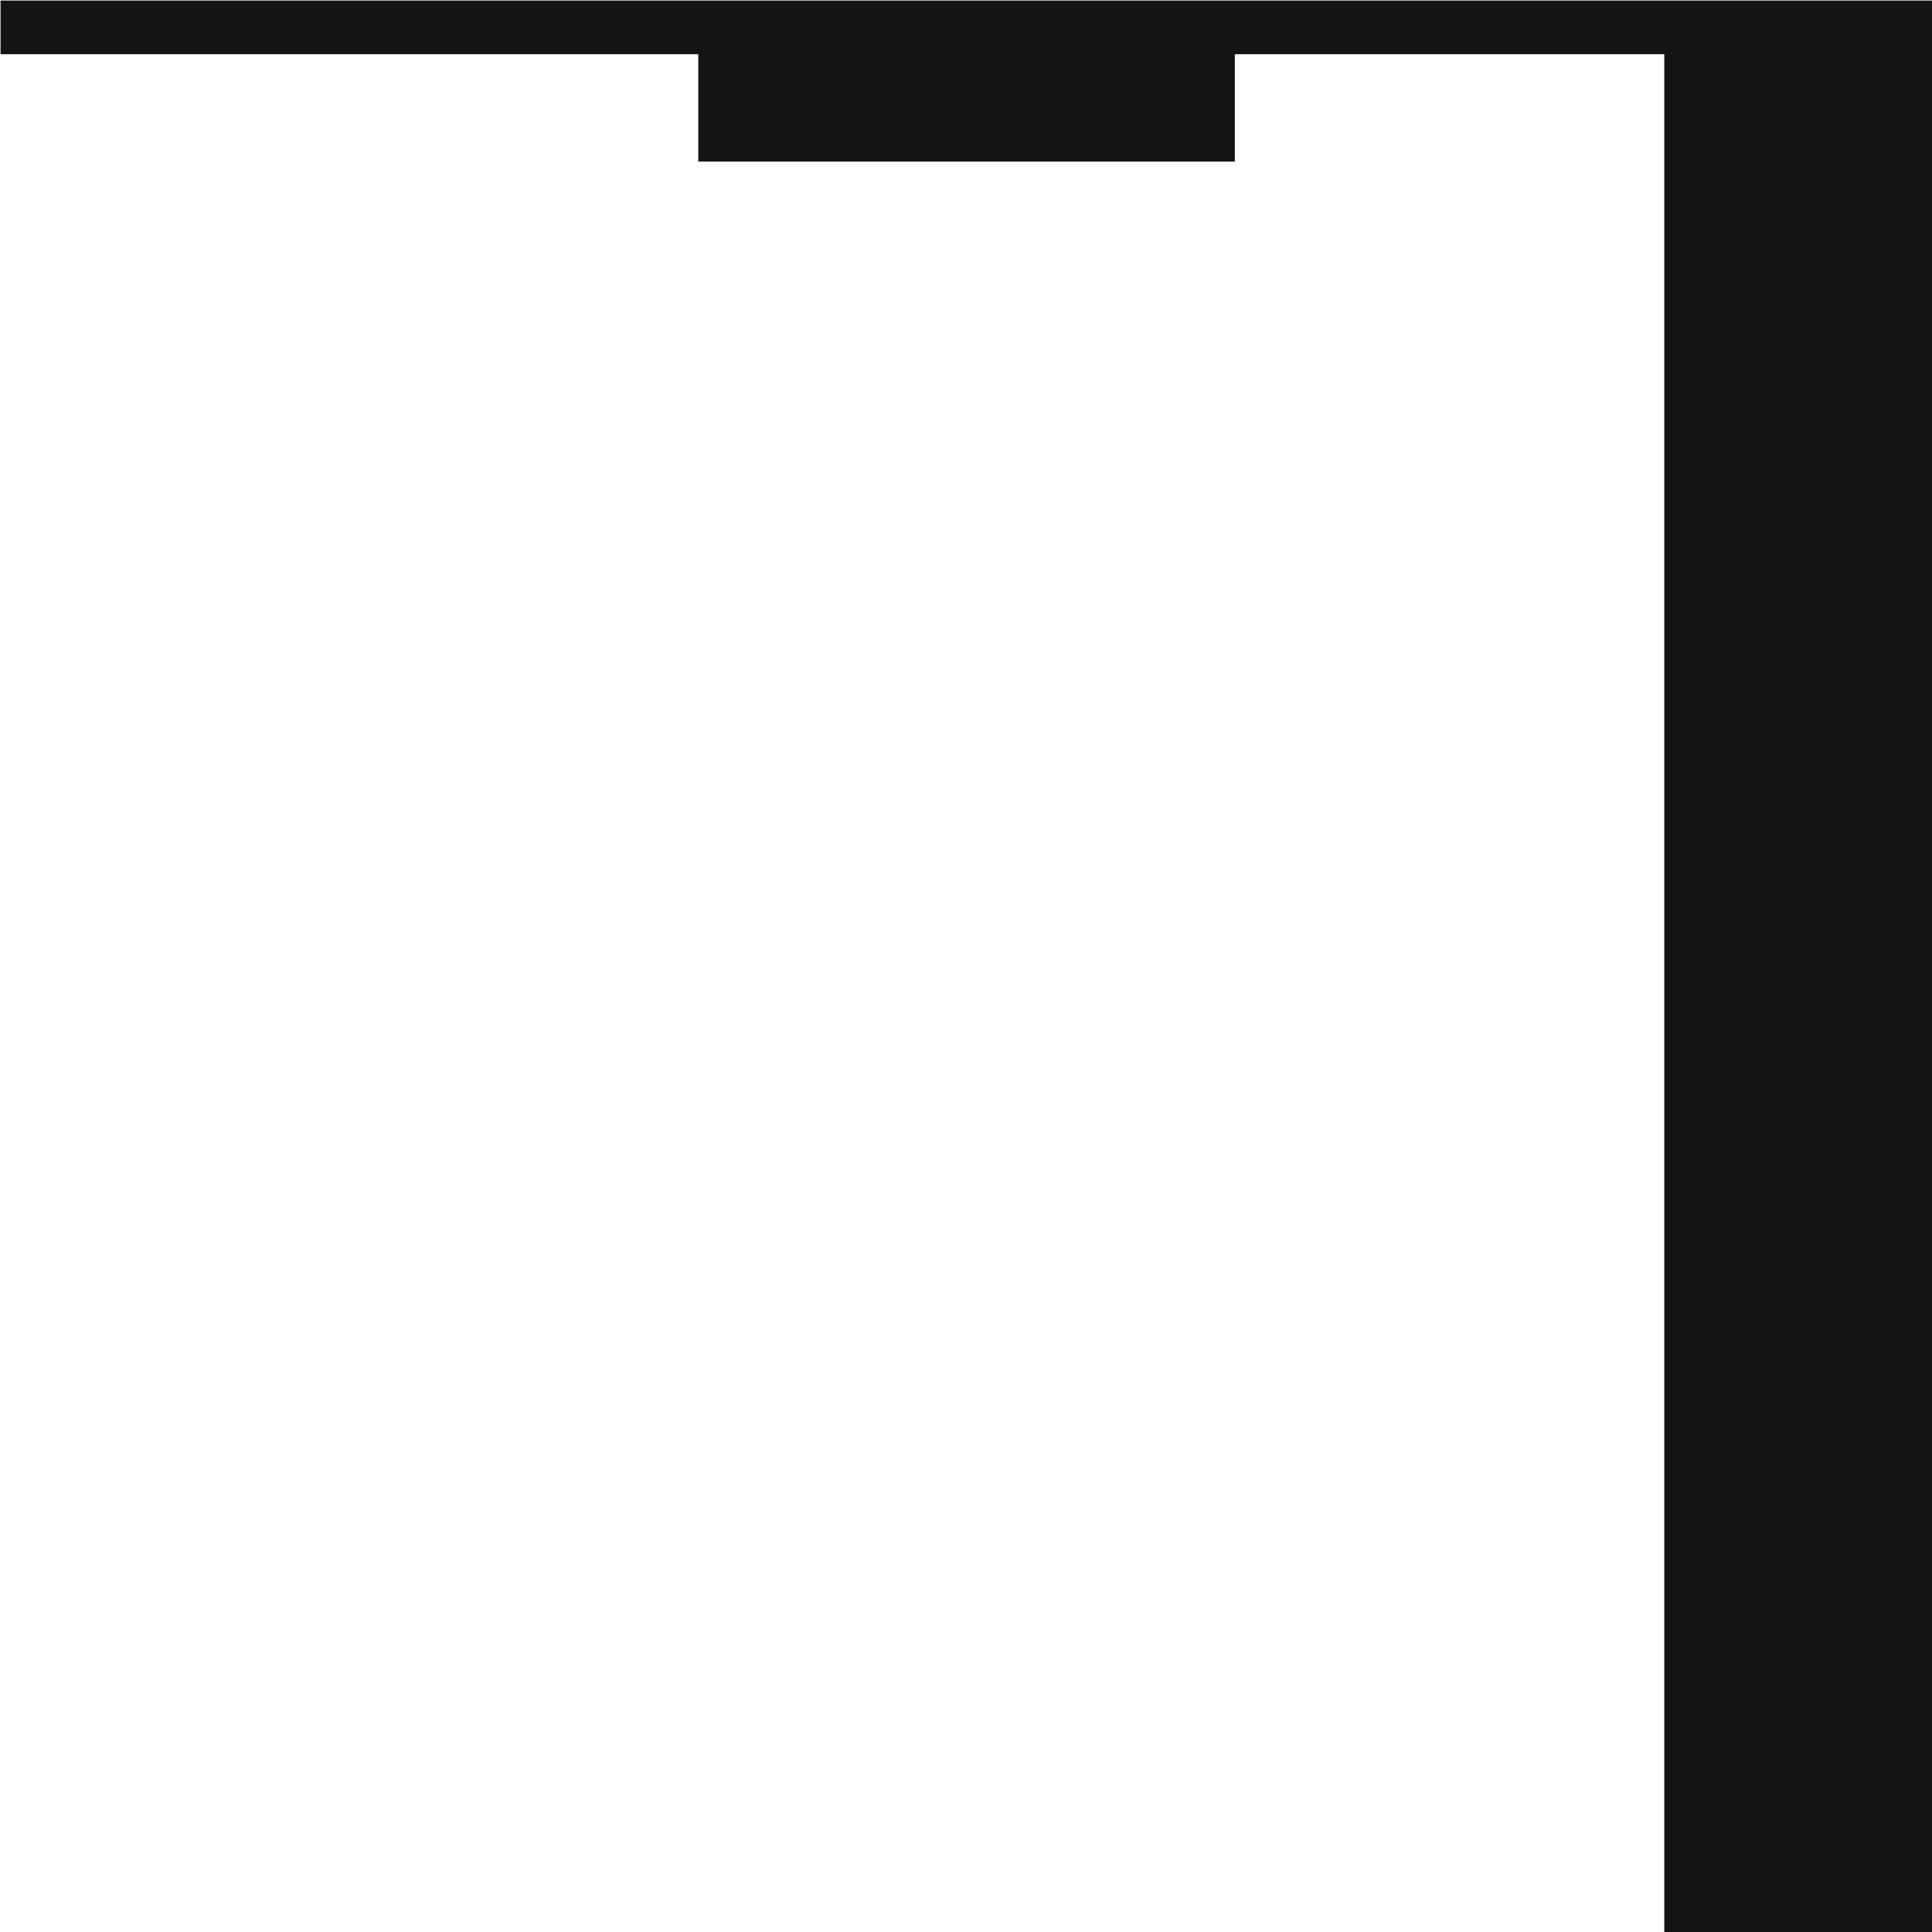 <?xml version="1.0" encoding="UTF-8"?> <svg xmlns="http://www.w3.org/2000/svg" width="35" height="35" viewBox="0 0 35 35"> <defs> <style> .cls-1 { fill: #141414; fill-rule: evenodd; } </style> </defs> <path id="frame" class="cls-1" d="M1218.15,999.011V964.982h-7.78v1.945h-9.72v-1.945h-12.64V964.01h35v35h-4.86Z" transform="translate(-1188 -964)"></path> </svg> 
